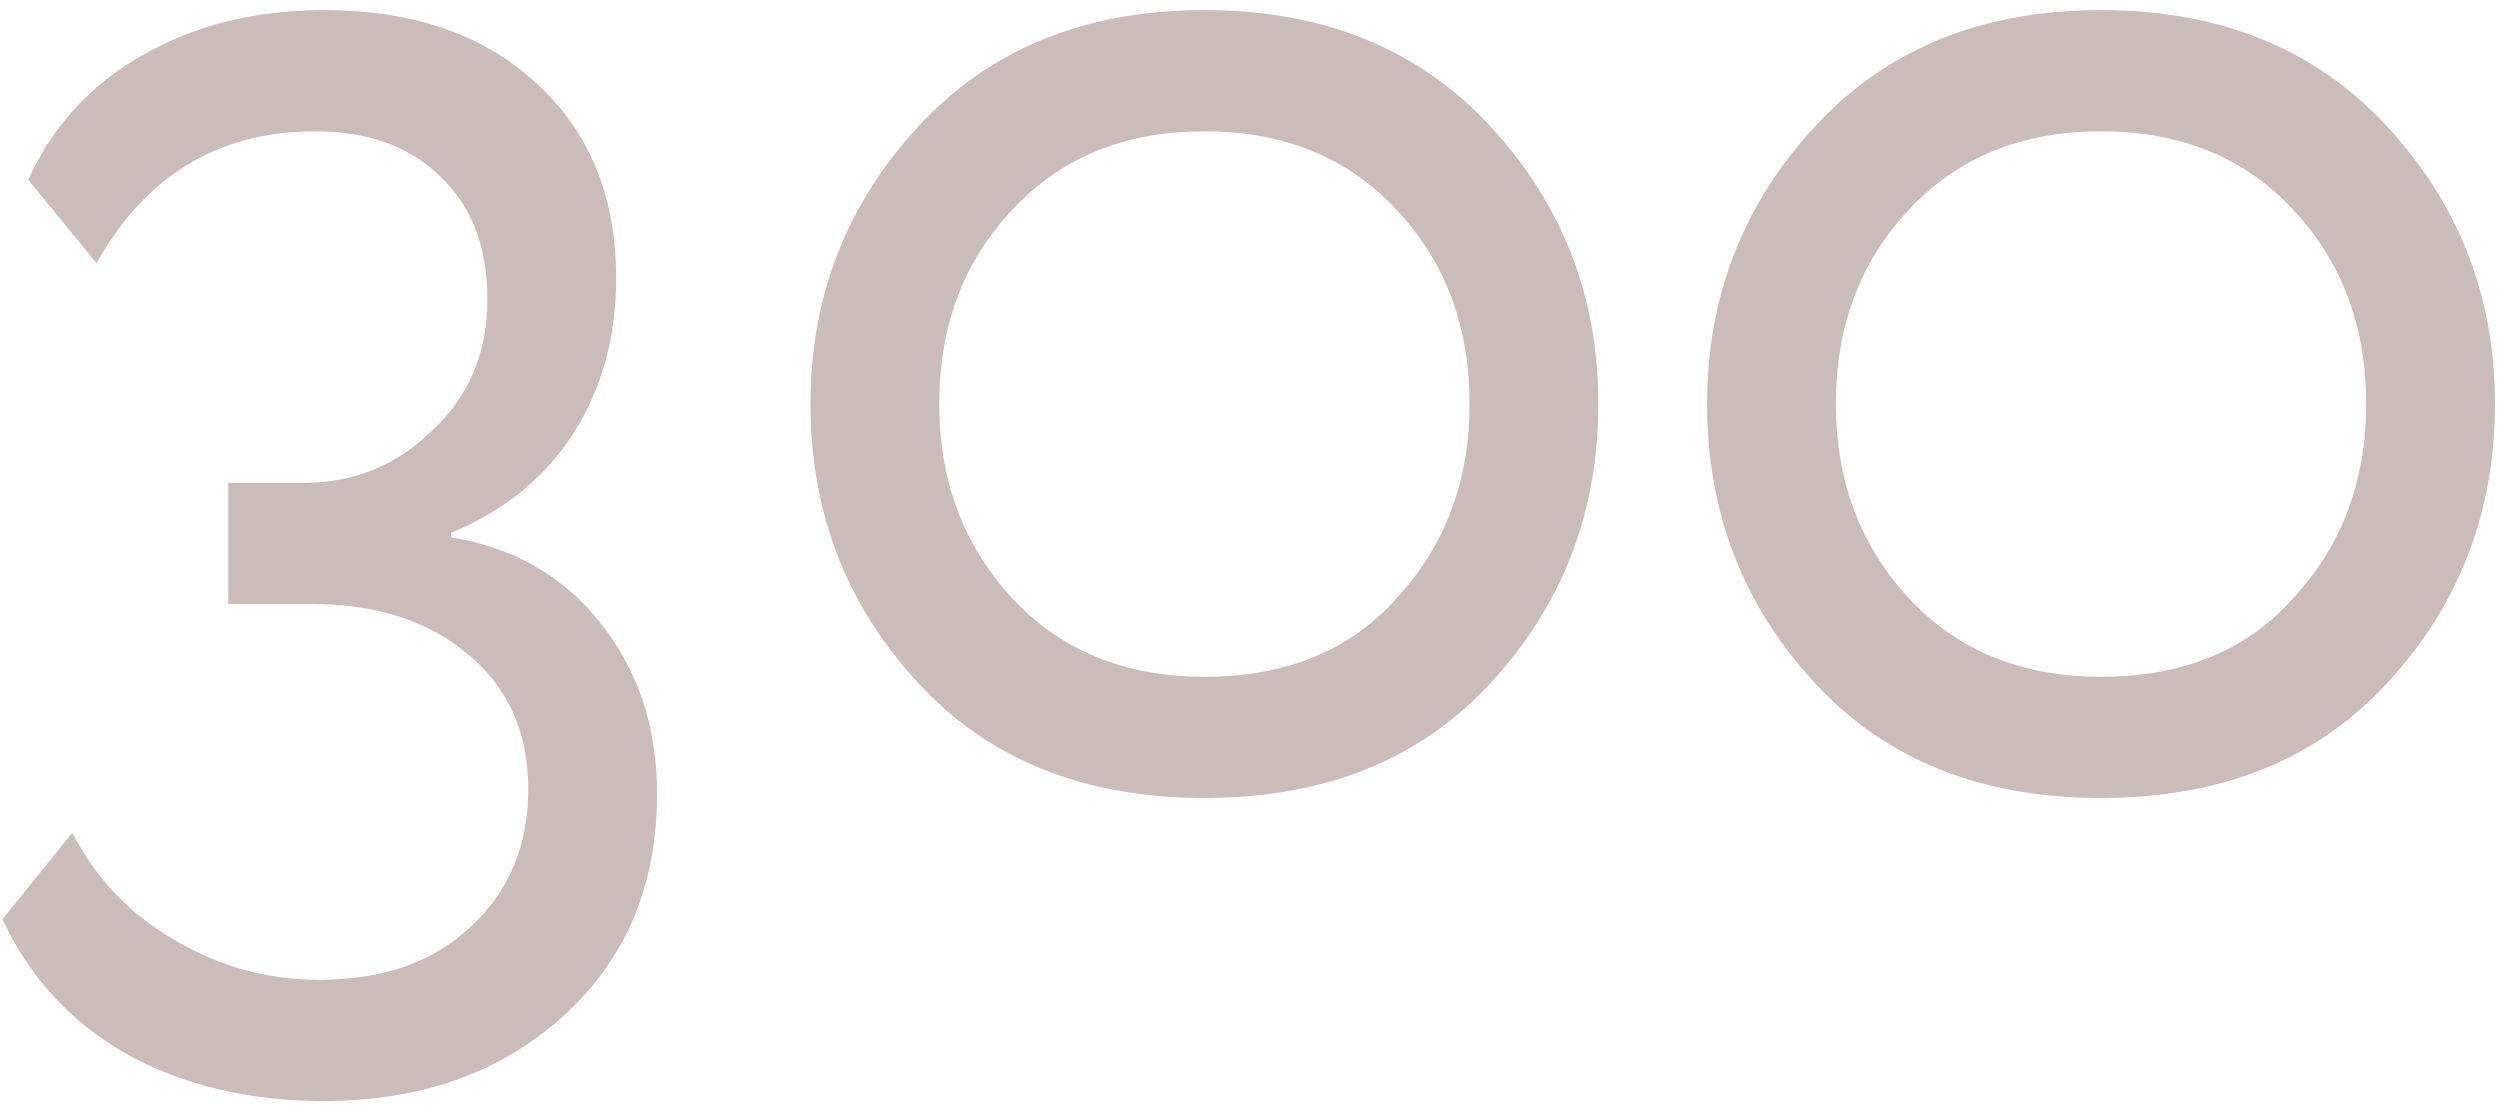 <?xml version="1.0" encoding="UTF-8"?> <svg xmlns="http://www.w3.org/2000/svg" width="99" height="44" viewBox="0 0 99 44" fill="none"> <path d="M12.82 43.6C9.86 43.6 7.26 42.98 5.02 41.74C2.82 40.5 1.18 38.72 0.1 36.4L2.86 32.98C3.82 34.82 5.18 36.24 6.94 37.24C8.7 38.28 10.6 38.8 12.64 38.8C15.16 38.8 17.16 38.1 18.64 36.7C20.16 35.3 20.92 33.48 20.92 31.24C20.92 29 20.12 27.22 18.52 25.9C16.96 24.58 14.9 23.92 12.34 23.92H9.04V19.12H12.04C14 19.12 15.68 18.44 17.08 17.08C18.56 15.72 19.3 13.98 19.3 11.86C19.3 9.78 18.68 8.16 17.44 7C16.24 5.8 14.58 5.2 12.46 5.2C8.66 5.2 5.78 6.94 3.82 10.42L1.12 7.12C2.08 5 3.58 3.36 5.62 2.2C7.7 1 10.1 0.4 12.82 0.4C16.34 0.4 19.14 1.36 21.22 3.28C23.34 5.2 24.4 7.78 24.4 11.02C24.4 13.34 23.84 15.38 22.72 17.14C21.6 18.9 19.98 20.22 17.86 21.1V21.28C20.34 21.68 22.32 22.82 23.8 24.7C25.28 26.58 26.02 28.82 26.02 31.42C26.02 35.06 24.78 38 22.3 40.24C19.82 42.48 16.66 43.6 12.82 43.6ZM36.354 27.04C33.514 23.96 32.094 20.28 32.094 16C32.094 11.76 33.514 8.1 36.354 5.02C39.194 1.94 42.974 0.4 47.694 0.4C52.414 0.4 56.194 1.94 59.034 5.02C61.874 8.1 63.294 11.76 63.294 16C63.294 20.28 61.874 23.96 59.034 27.04C56.234 30.08 52.454 31.6 47.694 31.6C42.934 31.6 39.154 30.08 36.354 27.04ZM37.194 16C37.194 19.04 38.154 21.6 40.074 23.68C41.994 25.76 44.534 26.8 47.694 26.8C50.934 26.8 53.474 25.76 55.314 23.68C57.234 21.6 58.194 19.04 58.194 16C58.194 12.92 57.234 10.36 55.314 8.32C53.394 6.24 50.854 5.2 47.694 5.2C44.534 5.2 41.994 6.24 40.074 8.32C38.154 10.36 37.194 12.92 37.194 16ZM71.861 27.04C69.021 23.96 67.601 20.28 67.601 16C67.601 11.76 69.021 8.1 71.861 5.02C74.701 1.94 78.481 0.4 83.201 0.4C87.921 0.4 91.701 1.94 94.541 5.02C97.381 8.1 98.801 11.76 98.801 16C98.801 20.28 97.381 23.96 94.541 27.04C91.741 30.08 87.961 31.6 83.201 31.6C78.441 31.6 74.661 30.08 71.861 27.04ZM72.701 16C72.701 19.04 73.661 21.6 75.581 23.68C77.501 25.76 80.041 26.8 83.201 26.8C86.441 26.8 88.981 25.76 90.821 23.68C92.741 21.6 93.701 19.04 93.701 16C93.701 12.92 92.741 10.36 90.821 8.32C88.901 6.24 86.361 5.2 83.201 5.2C80.041 5.2 77.501 6.24 75.581 8.32C73.661 10.36 72.701 12.92 72.701 16Z" fill="#CBBCBC"></path> </svg> 